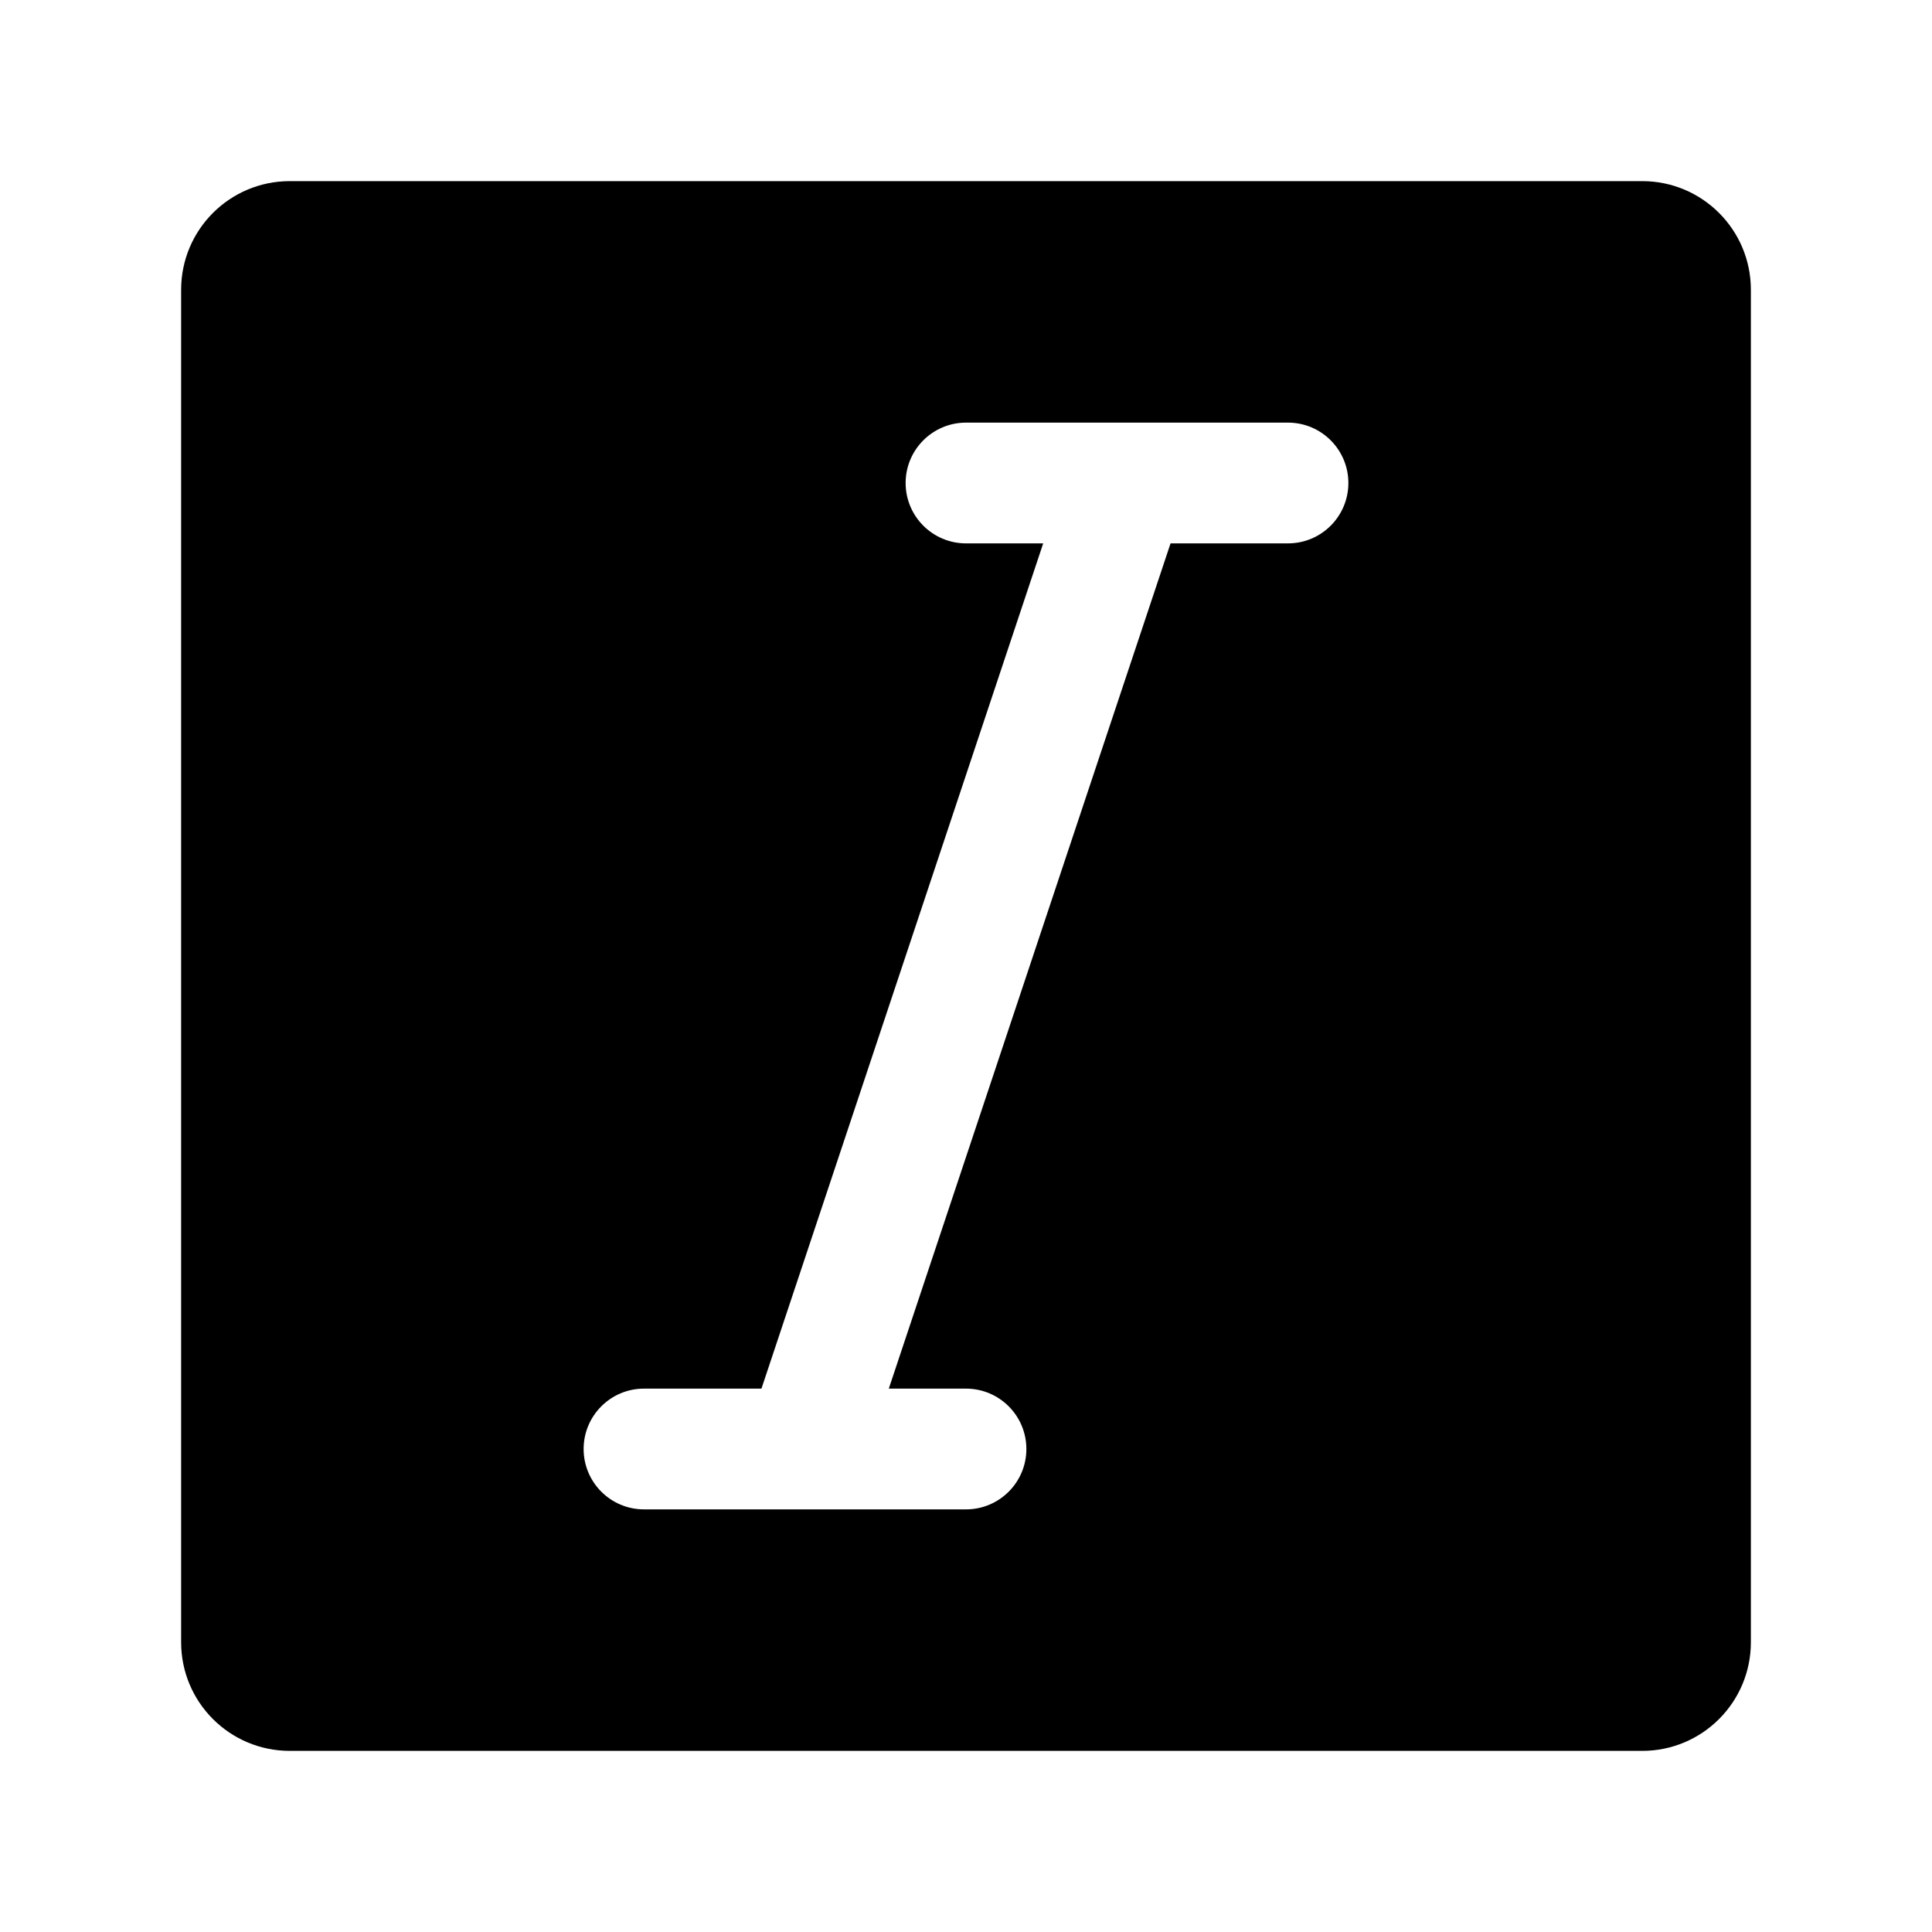<svg width="24" height="24" viewBox="0 0 24 24" fill="none" xmlns="http://www.w3.org/2000/svg">
<path fill-rule="evenodd" clip-rule="evenodd" d="M3.6 2.25C2.854 2.25 2.25 2.854 2.25 3.6V20.4C2.25 21.146 2.854 21.75 3.6 21.75H20.4C21.146 21.75 21.75 21.146 21.75 20.4V3.6C21.75 2.854 21.146 2.25 20.4 2.25H3.6ZM16 6.75H14.541L11.041 17.25H12C12.414 17.25 12.75 17.586 12.75 18C12.75 18.414 12.414 18.75 12 18.75H10H8C7.586 18.75 7.25 18.414 7.25 18C7.25 17.586 7.586 17.25 8 17.25H9.459L12.959 6.75L12 6.75C11.586 6.75 11.25 6.414 11.25 6C11.25 5.586 11.586 5.25 12 5.25L14 5.25L16 5.25C16.414 5.25 16.75 5.586 16.75 6C16.75 6.414 16.414 6.75 16 6.75Z" fill="currentColor"/>
</svg>
